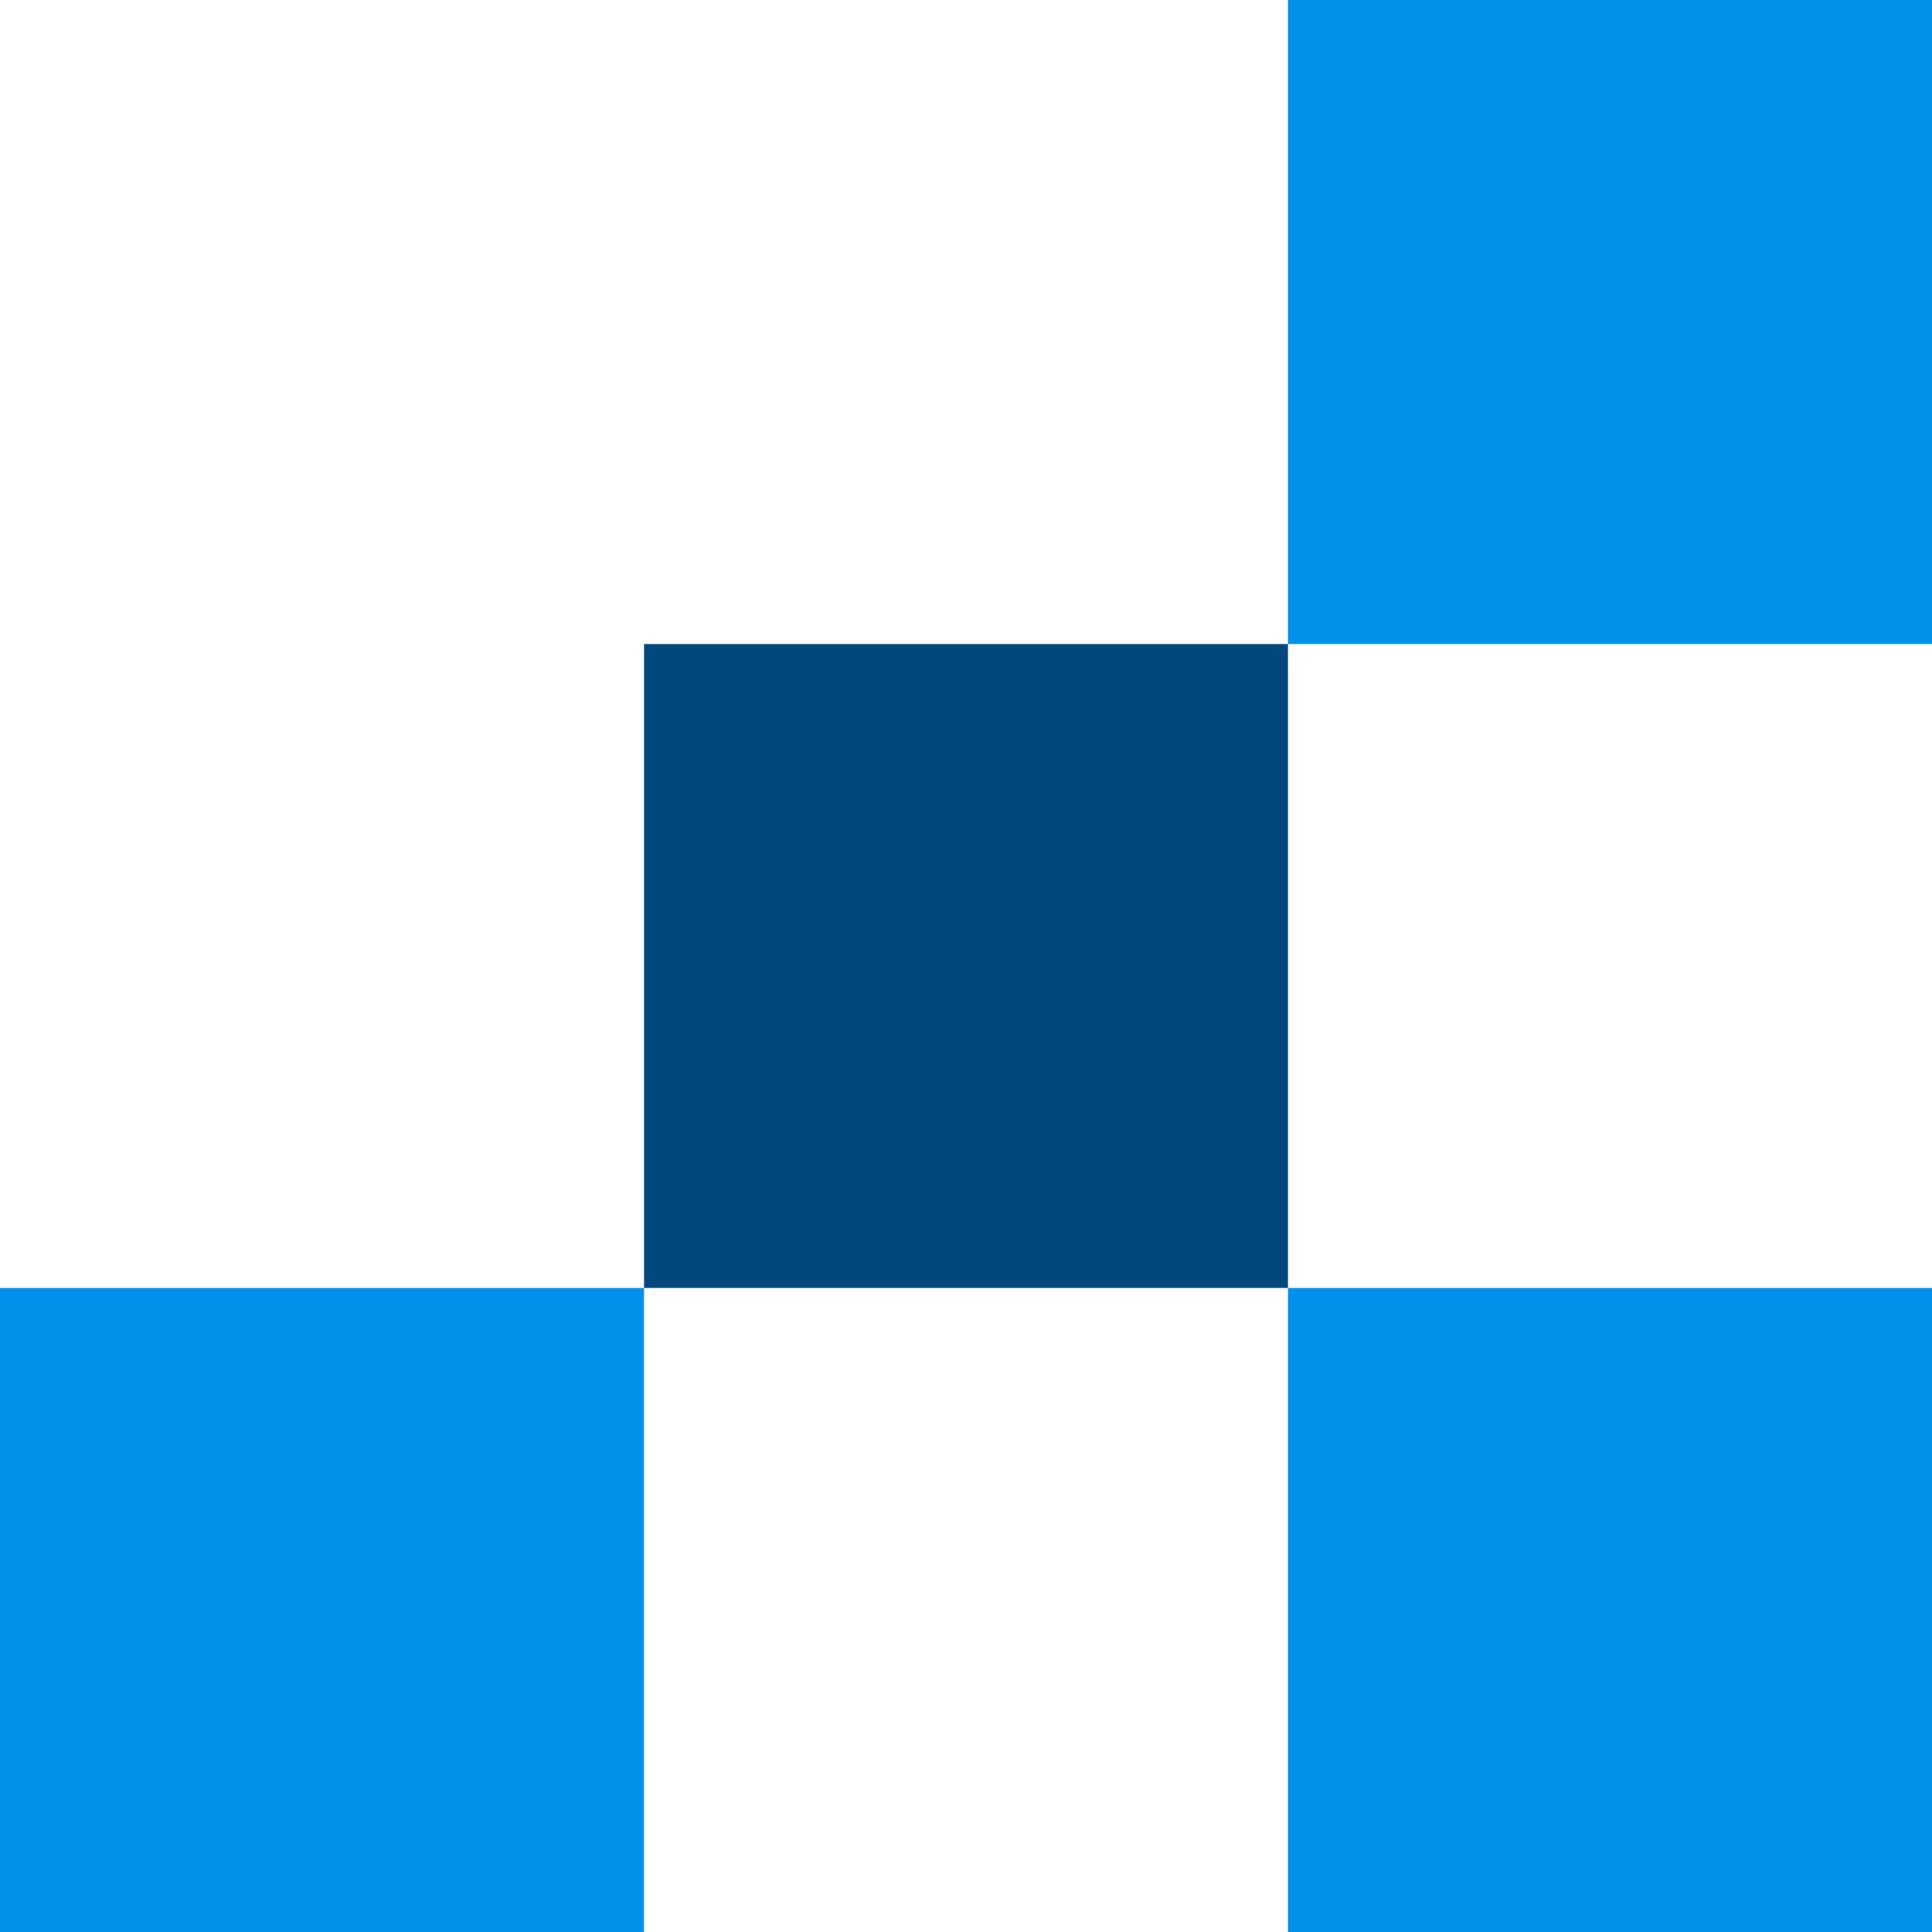 <svg width="48" height="48" viewBox="0 0 48 48" fill="none" xmlns="http://www.w3.org/2000/svg">
<rect y="32" width="16" height="16" fill="#0091EA"/>
<rect x="16" y="16" width="16" height="16" fill="#00477E"/>
<rect x="32" y="32" width="16" height="16" fill="#0091EA"/>
<rect x="32" width="16" height="16" fill="#0091EA"/>
</svg>
